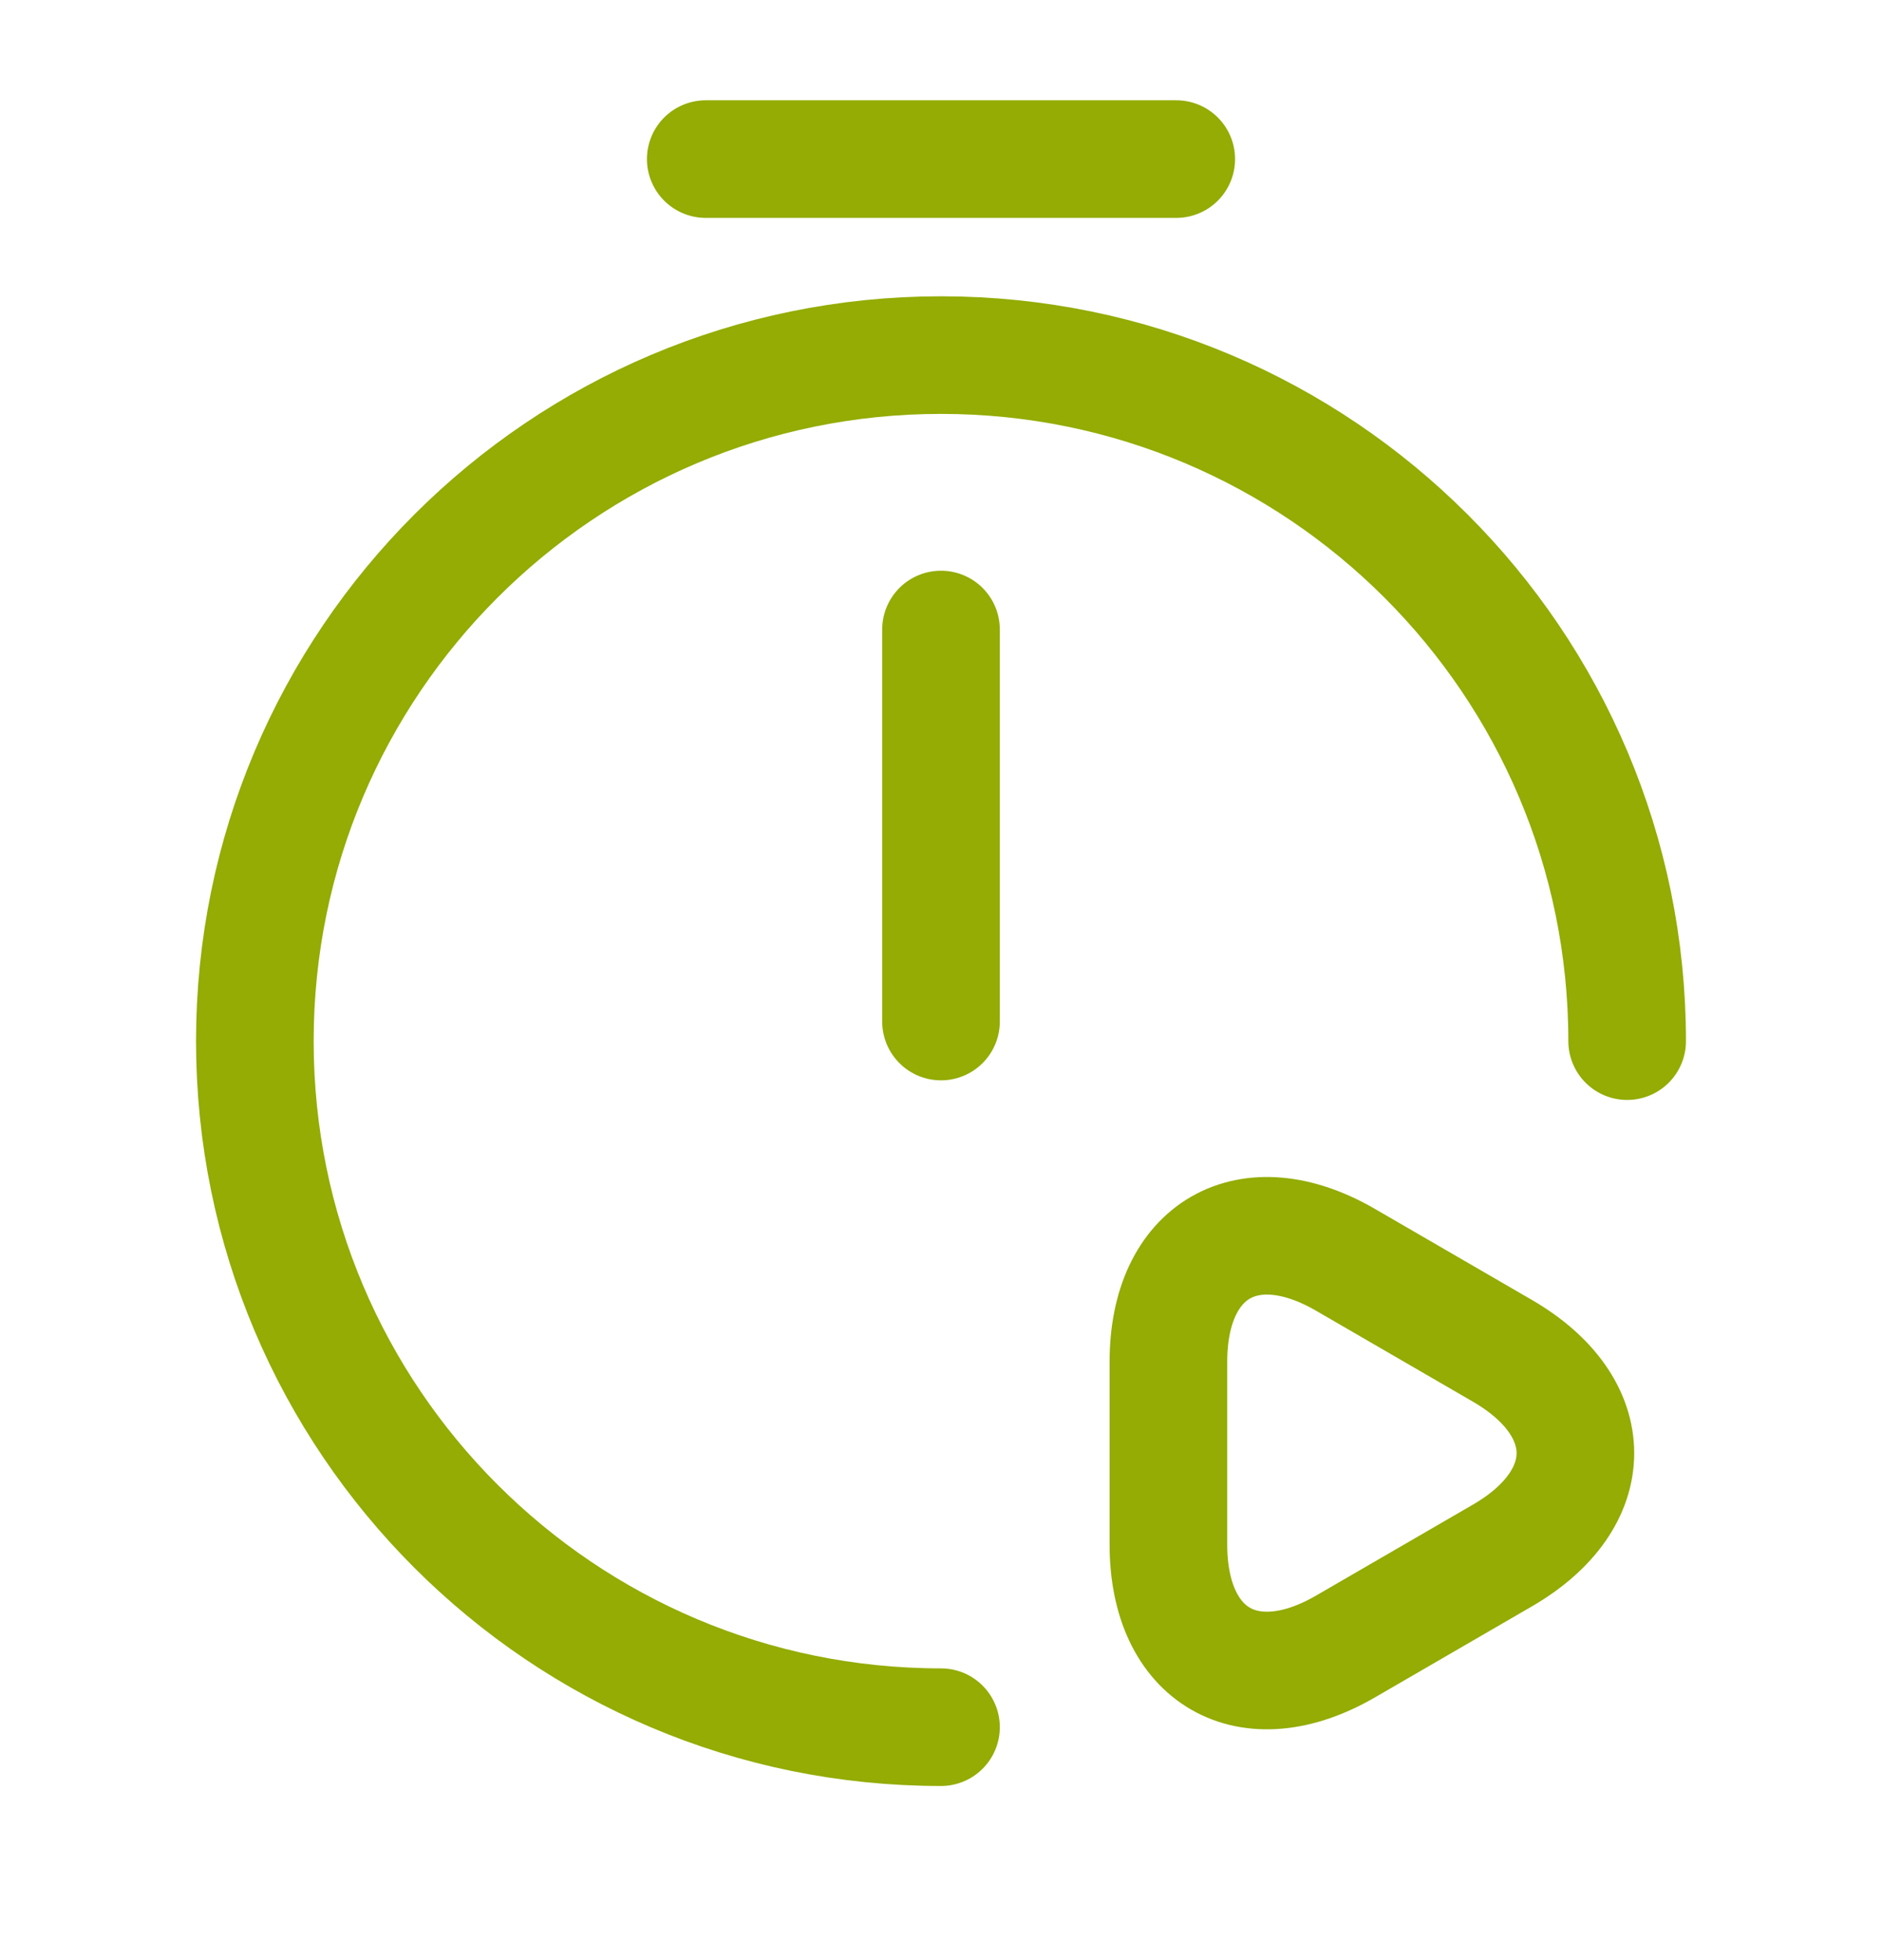 <svg width="24" height="25" viewBox="0 0 24 25" fill="none" xmlns="http://www.w3.org/2000/svg">
<path d="M12 8.029V13.029M12 22.029C7.17 22.029 3.25 18.109 3.25 13.279C3.25 8.449 7.17 4.529 12 4.529C16.83 4.529 20.75 8.449 20.75 13.279" stroke="#94AC03" stroke-width="1.5" stroke-linecap="round" stroke-linejoin="round"/>
<path d="M9 2.029H15M14.9 18.529V17.369C14.9 15.939 15.92 15.349 17.16 16.069L18.16 16.649L19.16 17.229C20.4 17.949 20.4 19.119 19.16 19.839L18.16 20.419L17.16 20.999C15.92 21.719 14.9 21.129 14.9 19.699V18.529Z" stroke="#94AC03" stroke-width="1.5" stroke-miterlimit="10" stroke-linecap="round" stroke-linejoin="round"/>
</svg>
